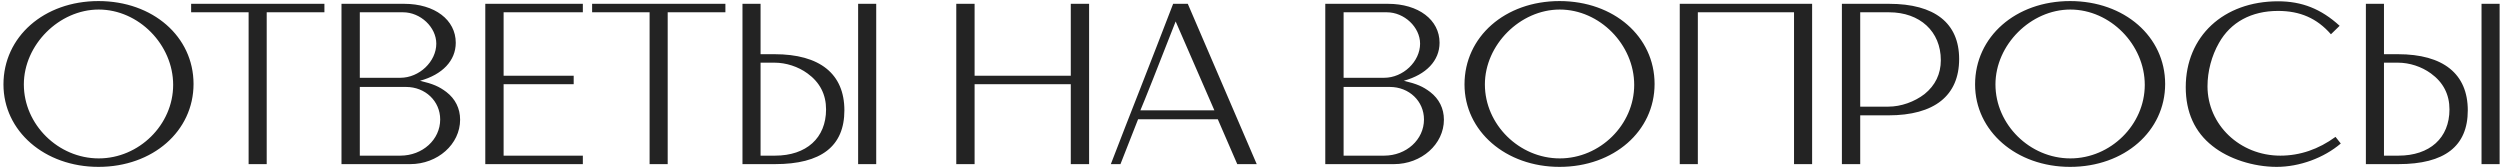 <?xml version="1.0" encoding="UTF-8"?> <svg xmlns="http://www.w3.org/2000/svg" width="655" height="44" viewBox="0 0 655 44" fill="none"><path d="M25.807 0.28C40.027 0.28 50.707 9.58 50.707 22C50.707 34.36 40.027 43.72 25.807 43.72C11.707 43.72 0.907 34.36 0.907 22.12C0.907 9.64 11.527 0.28 25.807 0.28ZM25.867 2.5C15.487 2.5 6.247 11.74 6.247 22.12C6.247 32.62 15.247 41.5 25.867 41.5C36.427 41.5 45.367 32.68 45.367 22.24C45.367 11.68 36.307 2.5 25.867 2.5ZM50.077 3.22V1H84.997V3.22H69.877V43H65.137V3.22H50.077ZM89.47 1H105.91C113.89 1 119.41 5.2 119.41 11.2C119.41 15.88 115.93 19.54 110.05 21.16C113.53 22 115.03 22.66 116.95 24.1C119.29 25.9 120.55 28.42 120.55 31.36C120.55 37.78 114.67 43 107.47 43H89.47V1ZM94.27 22.78V40.78H104.89C110.71 40.78 115.33 36.58 115.33 31.3C115.33 26.5 111.43 22.78 106.39 22.78H94.27ZM94.27 3.22V20.38H104.89C109.87 20.38 114.31 16.12 114.31 11.44C114.31 7.12 110.17 3.22 105.61 3.22H94.27ZM127.146 1H152.706V3.22H131.946V19.84H150.306V22.06H131.946V40.78H152.706V43H127.146V1ZM155.135 3.22V1H190.055V3.22H174.935V43H170.195V3.22H155.135ZM224.829 1H229.569V43H224.829V1ZM194.529 43V1H199.269V14.2H202.929C214.809 14.2 221.229 19.36 221.229 28.9C221.229 38.32 215.169 43 203.049 43H194.529ZM199.269 40.78H203.049C211.269 40.78 216.429 36.16 216.429 28.66C216.429 24.76 214.809 21.58 211.569 19.24C209.109 17.44 205.929 16.42 202.929 16.42H199.269V40.78ZM255.345 1V19.84H280.545V1H285.345V43H280.545V22.06H255.345V43H250.545V1H255.345ZM307.362 1H311.202L329.262 43H324.162L319.062 31.24H298.182L293.562 43H291.042C293.622 36.34 296.202 29.62 298.842 22.96C301.662 15.7 304.542 8.38 307.362 1ZM298.782 28.9H318.162L308.022 5.62C303.462 17.32 299.742 26.68 298.782 28.9ZM347.224 1H363.664C371.644 1 377.164 5.2 377.164 11.2C377.164 15.88 373.684 19.54 367.804 21.16C371.284 22 372.784 22.66 374.704 24.1C377.044 25.9 378.304 28.42 378.304 31.36C378.304 37.78 372.424 43 365.224 43H347.224V1ZM352.024 22.78V40.78H362.644C368.464 40.78 373.084 36.58 373.084 31.3C373.084 26.5 369.184 22.78 364.144 22.78H352.024ZM352.024 3.22V20.38H362.644C367.624 20.38 372.064 16.12 372.064 11.44C372.064 7.12 367.924 3.22 363.364 3.22H352.024ZM408.6 0.28C422.82 0.28 433.5 9.58 433.5 22C433.5 34.36 422.82 43.72 408.6 43.72C394.5 43.72 383.7 34.36 383.7 22.12C383.7 9.64 394.32 0.28 408.6 0.28ZM408.66 2.5C398.28 2.5 389.04 11.74 389.04 22.12C389.04 32.62 398.04 41.5 408.66 41.5C419.22 41.5 428.16 32.68 428.16 22.24C428.16 11.68 419.1 2.5 408.66 2.5ZM440.095 43V1H474.775V43H470.035V3.22H444.835V43H440.095ZM482.576 43V1H494.936C506.876 1 513.296 6.04 513.296 15.46C513.296 25.06 506.816 30.22 494.756 30.22H487.376V43H482.576ZM487.376 27.94H494.756C498.056 27.94 501.596 26.68 504.236 24.64C507.056 22.36 508.496 19.36 508.496 15.76C508.496 8.26 503.036 3.22 494.936 3.22H487.376V27.94ZM542.37 0.28C556.59 0.28 567.27 9.58 567.27 22C567.27 34.36 556.59 43.72 542.37 43.72C528.27 43.72 517.47 34.36 517.47 22.12C517.47 9.64 528.09 0.28 542.37 0.28ZM542.43 2.5C532.05 2.5 522.81 11.74 522.81 22.12C522.81 32.62 531.81 41.5 542.43 41.5C552.99 41.5 561.93 32.68 561.93 22.24C561.93 11.68 552.87 2.5 542.43 2.5ZM611.905 35.86L613.285 37.6C608.845 41.38 602.485 43.72 596.485 43.72C590.365 43.72 583.885 41.62 579.685 38.26C575.005 34.6 572.665 29.38 572.665 22.84C572.665 9.52 582.565 0.34 596.845 0.34C603.085 0.34 608.125 2.32 612.985 6.76L610.705 8.98C607.045 4.78 602.605 2.86 596.845 2.86C589.885 2.86 584.425 5.8 581.365 11.26C579.445 14.62 578.365 18.7 578.365 22.6C578.365 32.68 586.825 40.78 597.445 40.78C602.605 40.78 607.465 39.1 611.905 35.86ZM650.161 1H654.901V43H650.161V1ZM619.861 43V1H624.601V14.2H628.261C640.141 14.2 646.561 19.36 646.561 28.9C646.561 38.32 640.501 43 628.381 43H619.861ZM624.601 40.78H628.381C636.601 40.78 641.761 36.16 641.761 28.66C641.761 24.76 640.141 21.58 636.901 19.24C634.441 17.44 631.261 16.42 628.261 16.42H624.601V40.78Z" fill="#232323"></path></svg> 